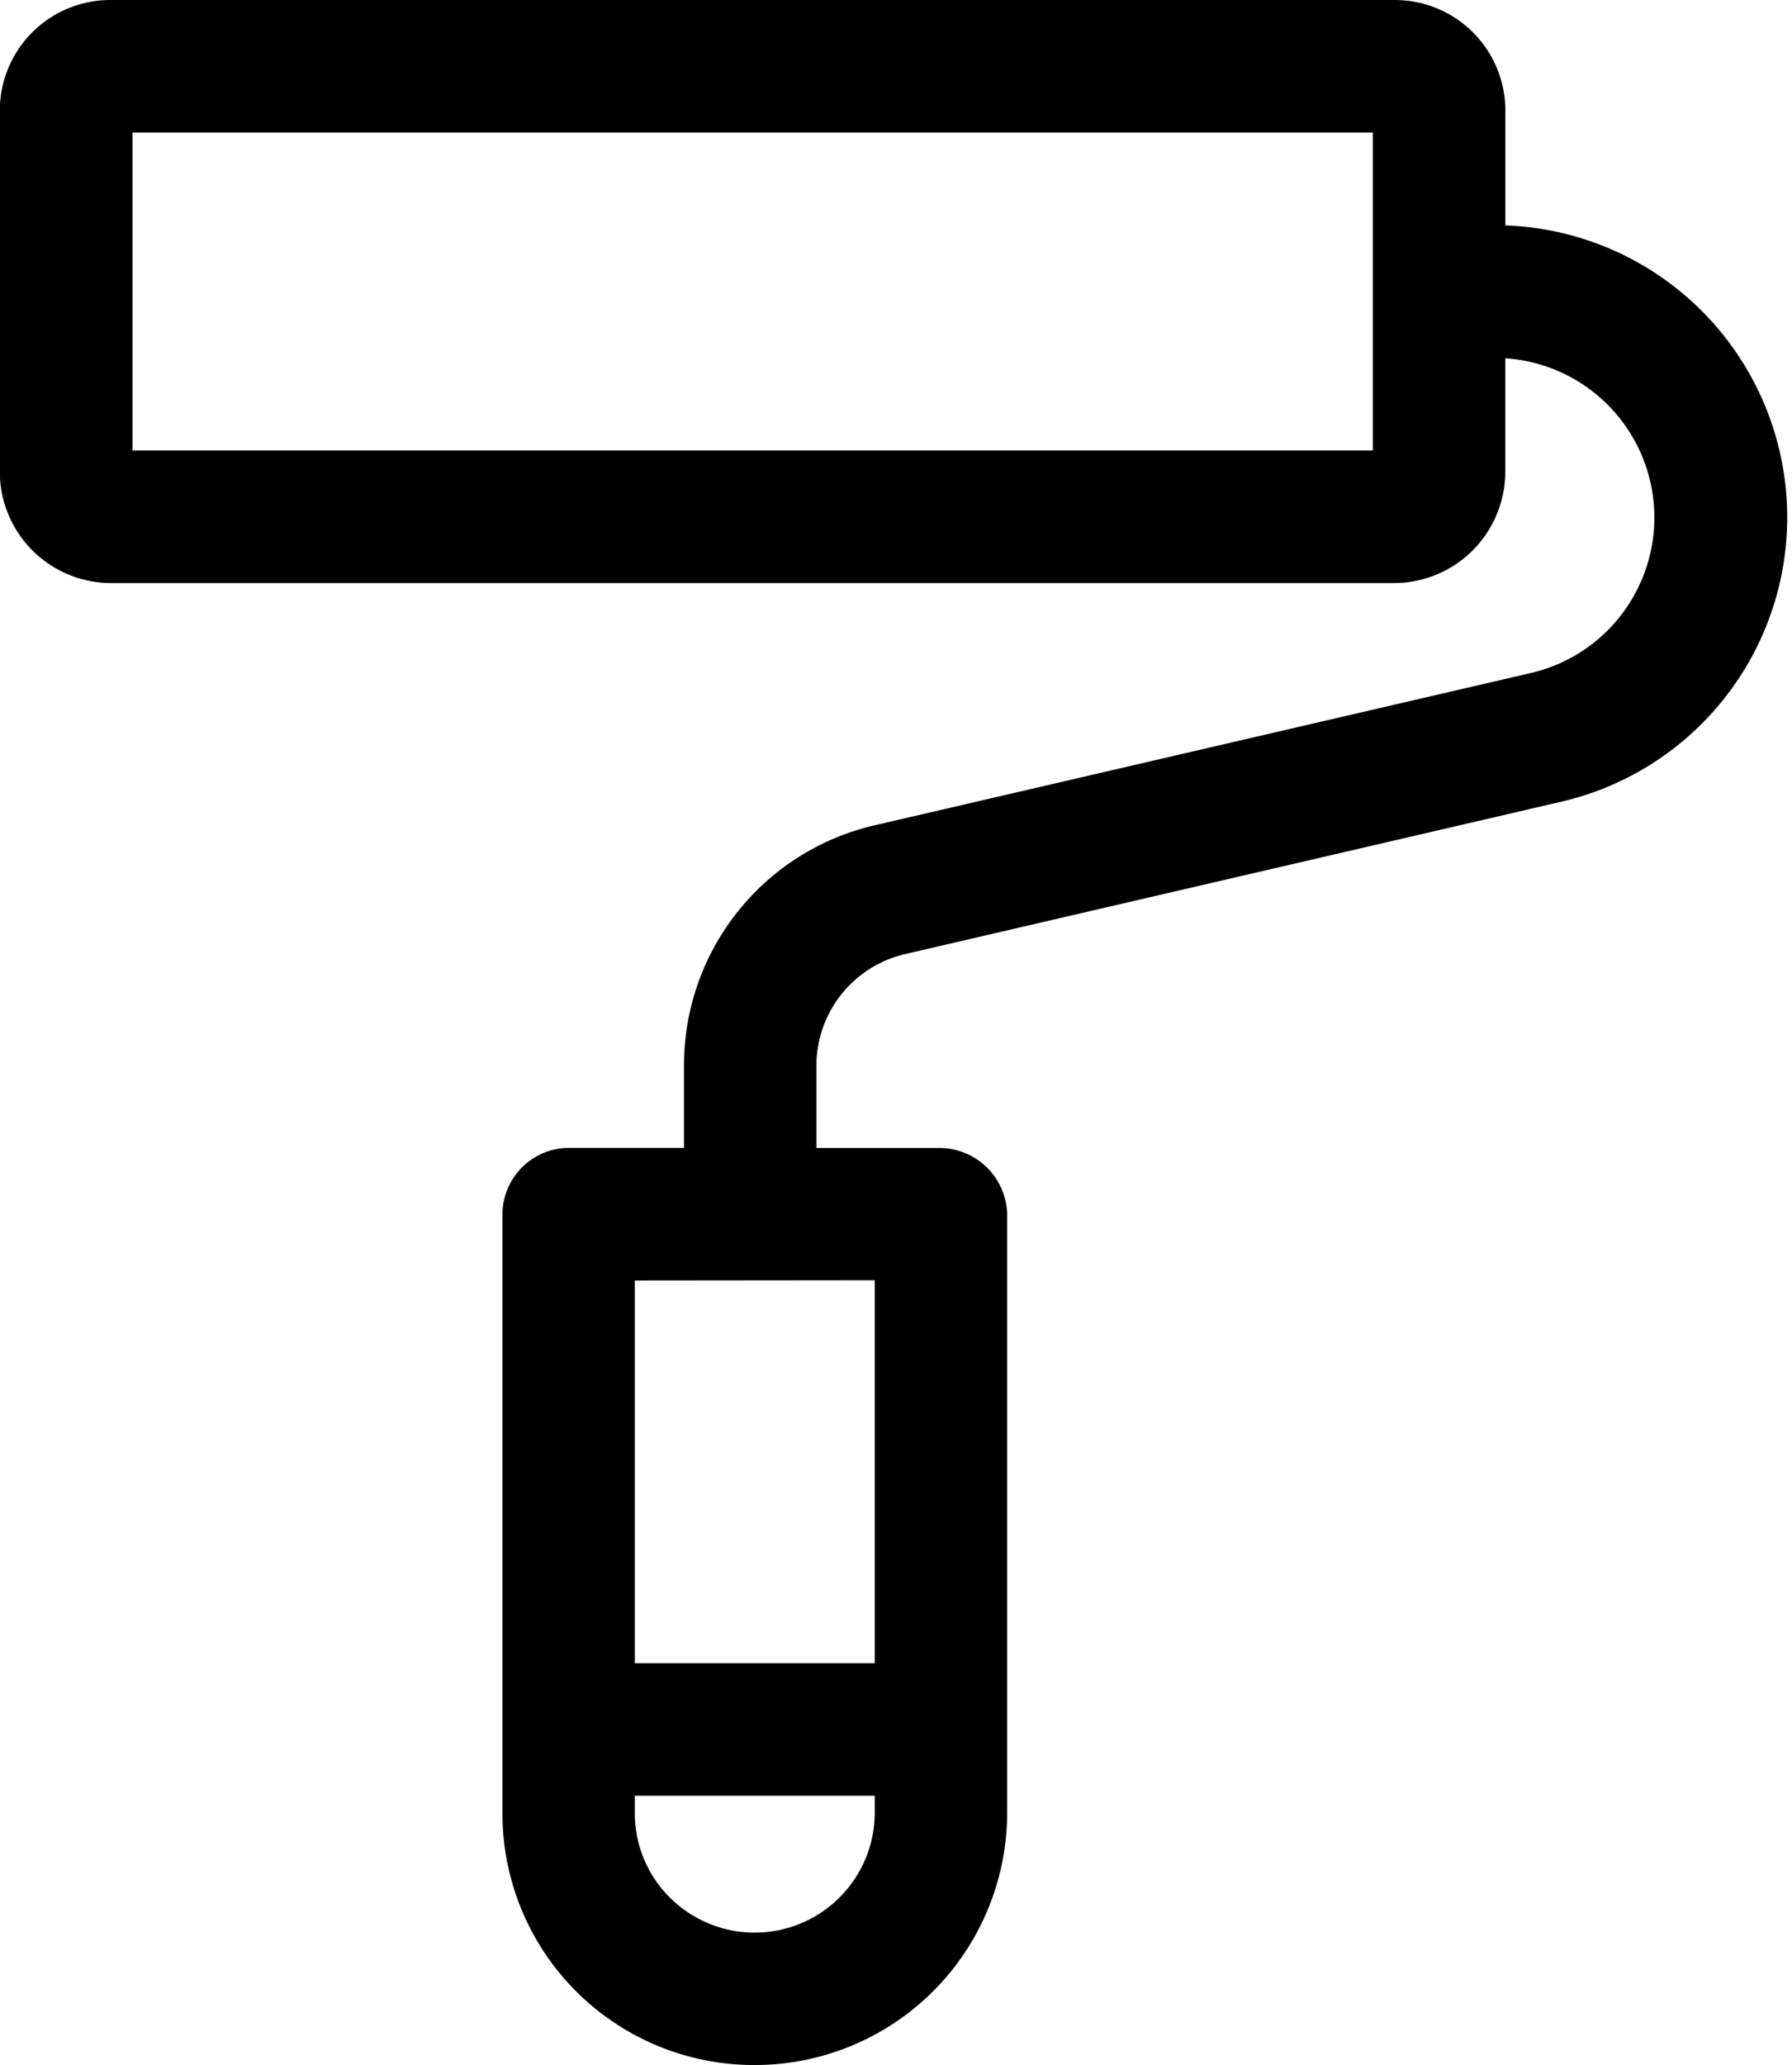 <?xml version="1.0" encoding="UTF-8"?> <svg xmlns="http://www.w3.org/2000/svg" width="19.531" height="22.5" viewBox="0 0 19.531 22.5"><g id="paint-roller_845033" transform="translate(0.25 0.25)"><g id="Grupo_4" data-name="Grupo 4"><path id="Trazado_58" data-name="Trazado 58" d="M50.906,4.729a2.934,2.934,0,0,0-2.86-2.275h-.137V.958A.955.955,0,0,0,46.955,0H32.96A.955.955,0,0,0,32,.953V4.885a.964.964,0,0,0,.958.968H46.95a.964.964,0,0,0,.958-.968V3.4h.137A1.989,1.989,0,0,1,48.5,7.325L41.357,8.982a2.433,2.433,0,0,0-1.9,2.369v1.156H37.945a.477.477,0,0,0-.467.477V19.5A2.492,2.492,0,0,0,39.96,22h.019a2.5,2.5,0,0,0,2.5-2.5V12.985a.49.49,0,0,0-.486-.477H40.4V11.352A1.5,1.5,0,0,1,41.569,9.9l7.137-1.657A2.93,2.93,0,0,0,50.906,4.729Zm-3.941.16a.02.02,0,0,1-.019.019H32.965a.02.02,0,0,1-.019-.019V.963a.02.02,0,0,1,.019-.019H46.946a.02.02,0,0,1,.019.019ZM41.536,19.5a1.559,1.559,0,0,1-2.662,1.1,1.543,1.543,0,0,1-.453-1.1v-.434h3.115Zm0-6.051v4.673H38.421V13.452Z" transform="translate(-32.002)" stroke="#000" stroke-width="0.5"></path></g></g></svg> 